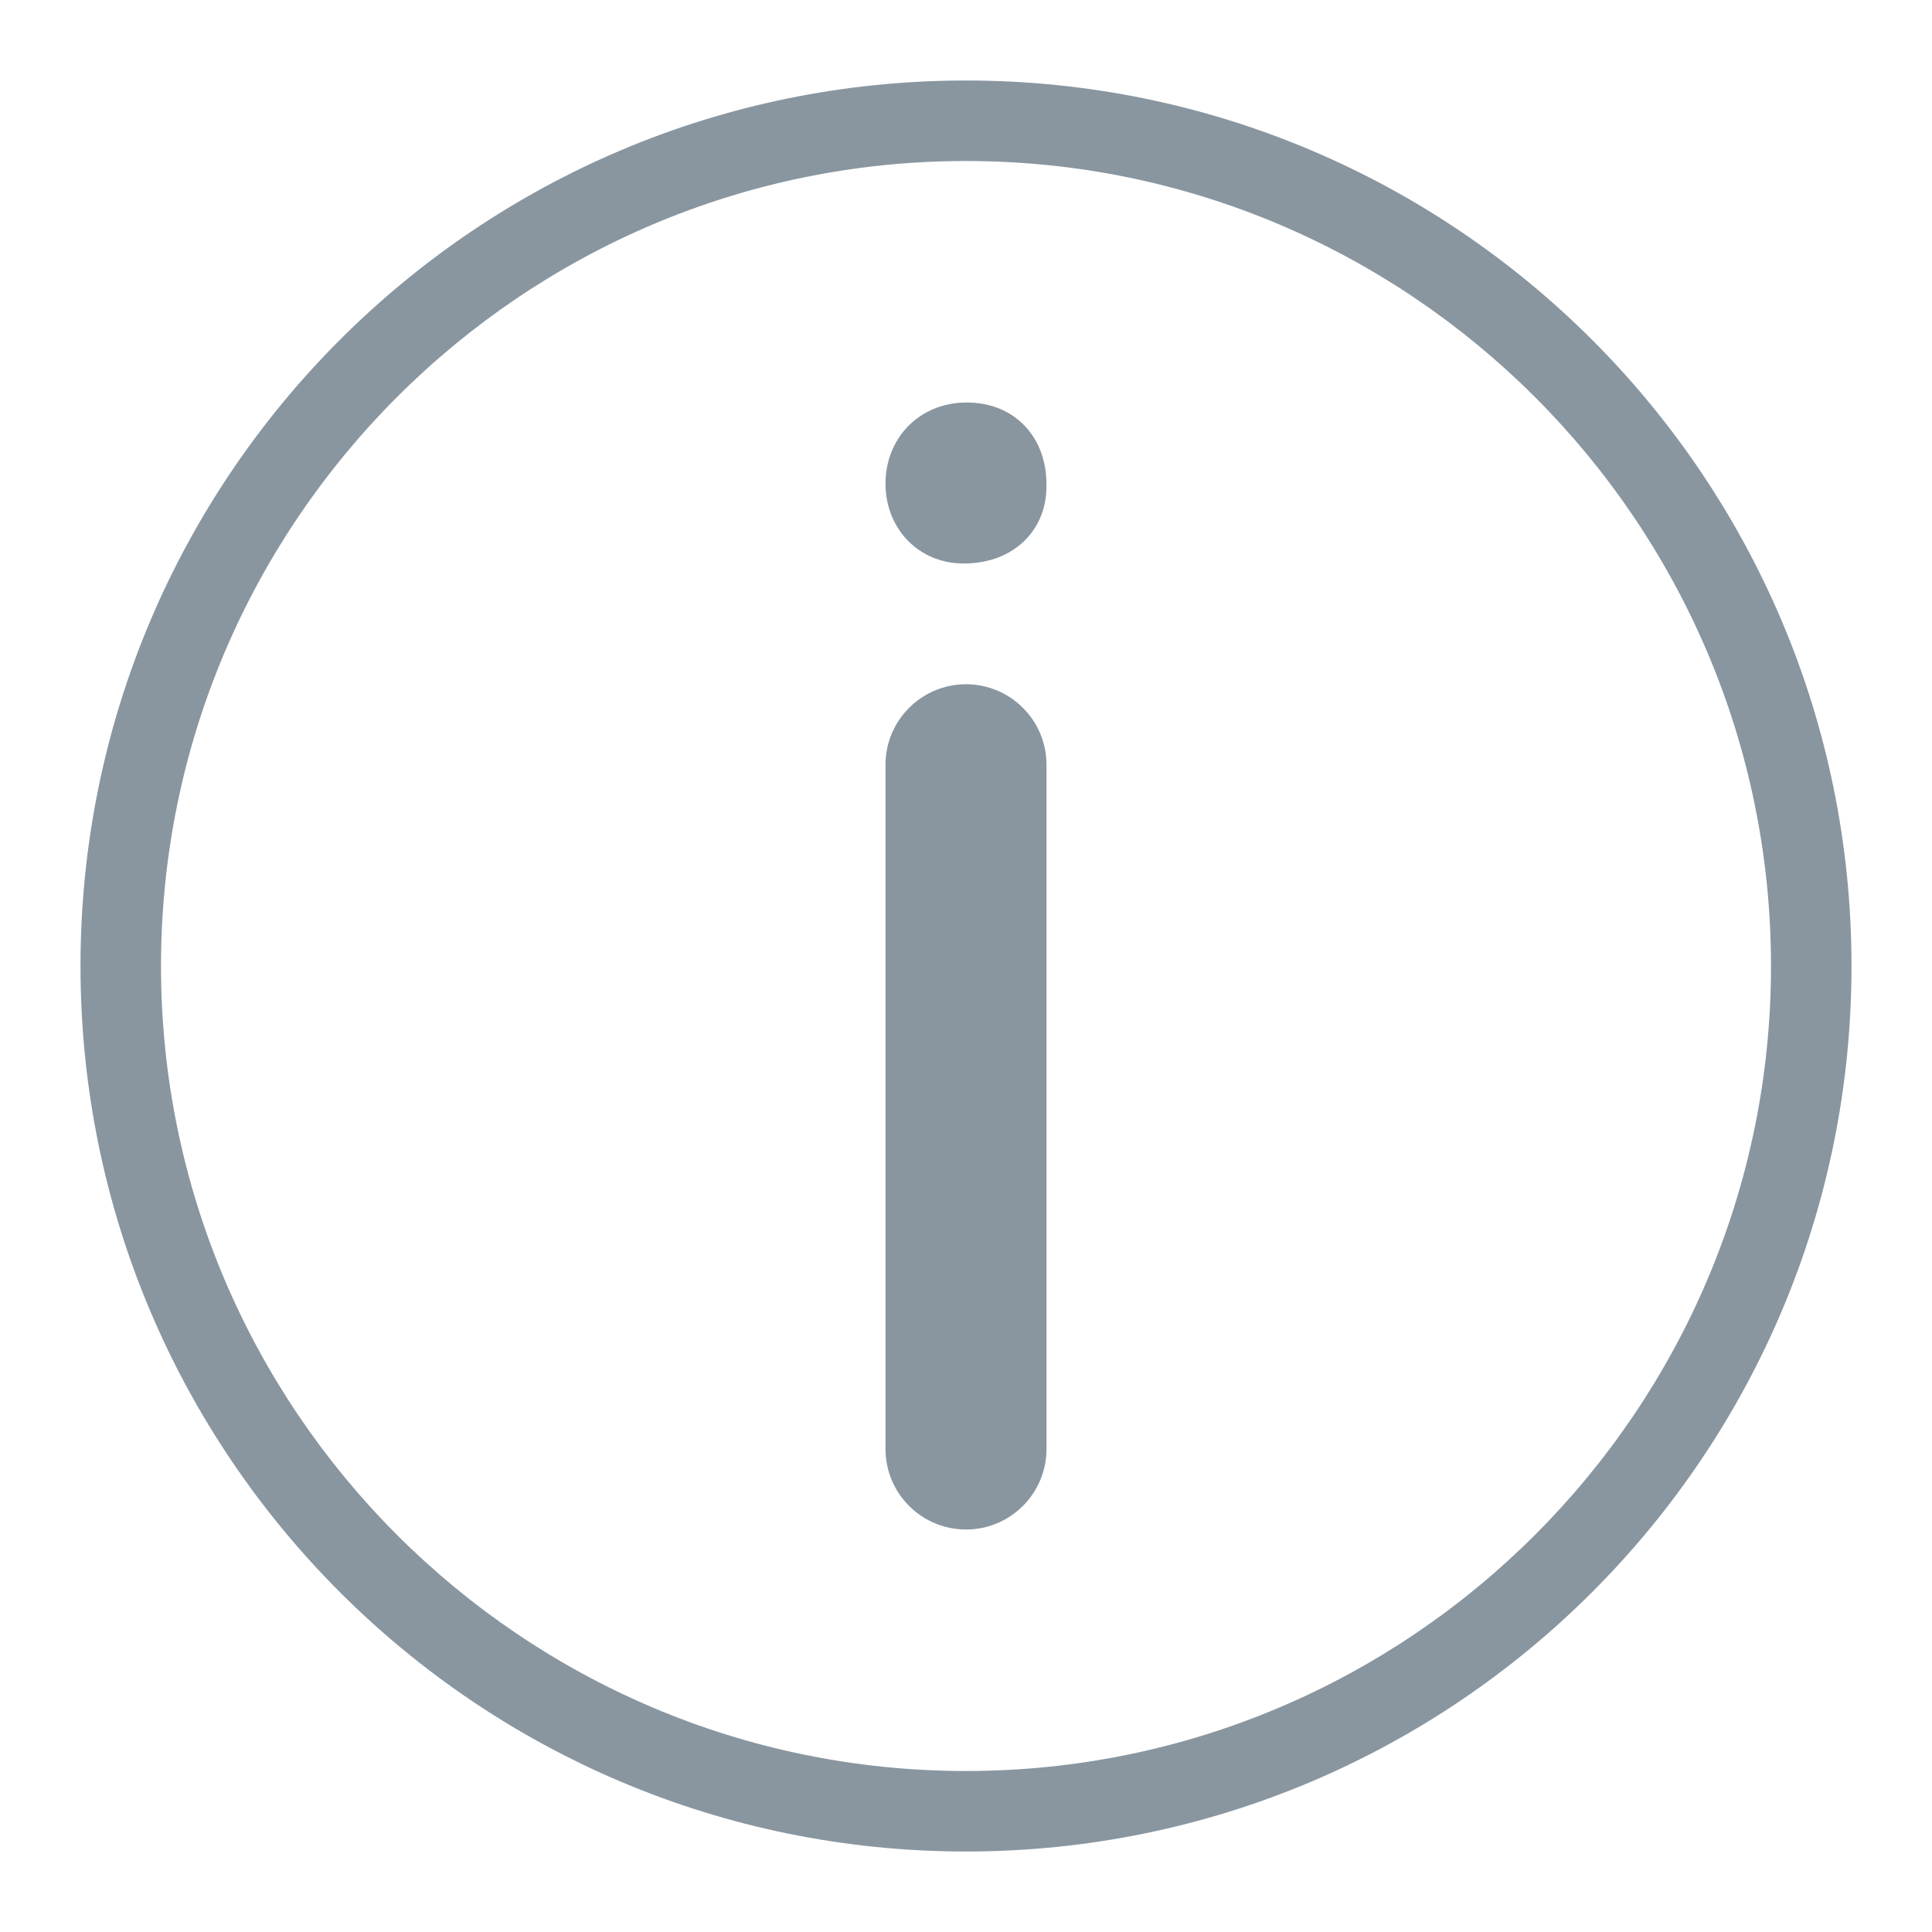 <?xml version="1.0" encoding="utf-8"?>
<!-- Generator: Adobe Illustrator 21.1.0, SVG Export Plug-In . SVG Version: 6.00 Build 0)  -->
<svg version="1.1" xmlns="http://www.w3.org/2000/svg" xmlns:xlink="http://www.w3.org/1999/xlink" x="0px" y="0px"
	 viewBox="0 0 48 48" enable-background="new 0 0 48 48" xml:space="preserve">
<g id="Grid">
</g>
<g id="Ebene_1">
	<g>
		<path fill="#8996A0" d="M24,2C11.85,2,2,11.85,2,24s9.85,22,22,22s22-9.85,22-22S36.15,2,24,2z M24,44C12.972,44,4,35.028,4,24
			C4,12.972,12.972,4,24,4s20,8.972,20,20C44,35.028,35.028,44,24,44z"/>
		<path fill="#8996A0" d="M23.944,14c1.284,0,2.091-0.881,2.054-1.982c0-1.138-0.77-2.018-1.981-2.018
			C22.844,10,22,10.881,22,12.018C22,13.119,22.807,14,23.944,14z"/>
		<path fill="#8996A0" d="M24,17c-1.104,0-2,0.896-2,2v17c0,1.104,0.896,2,2,2s2-0.896,2-2V19C26,17.896,25.104,17,24,17z"/>
	</g>
</g>
</svg>
